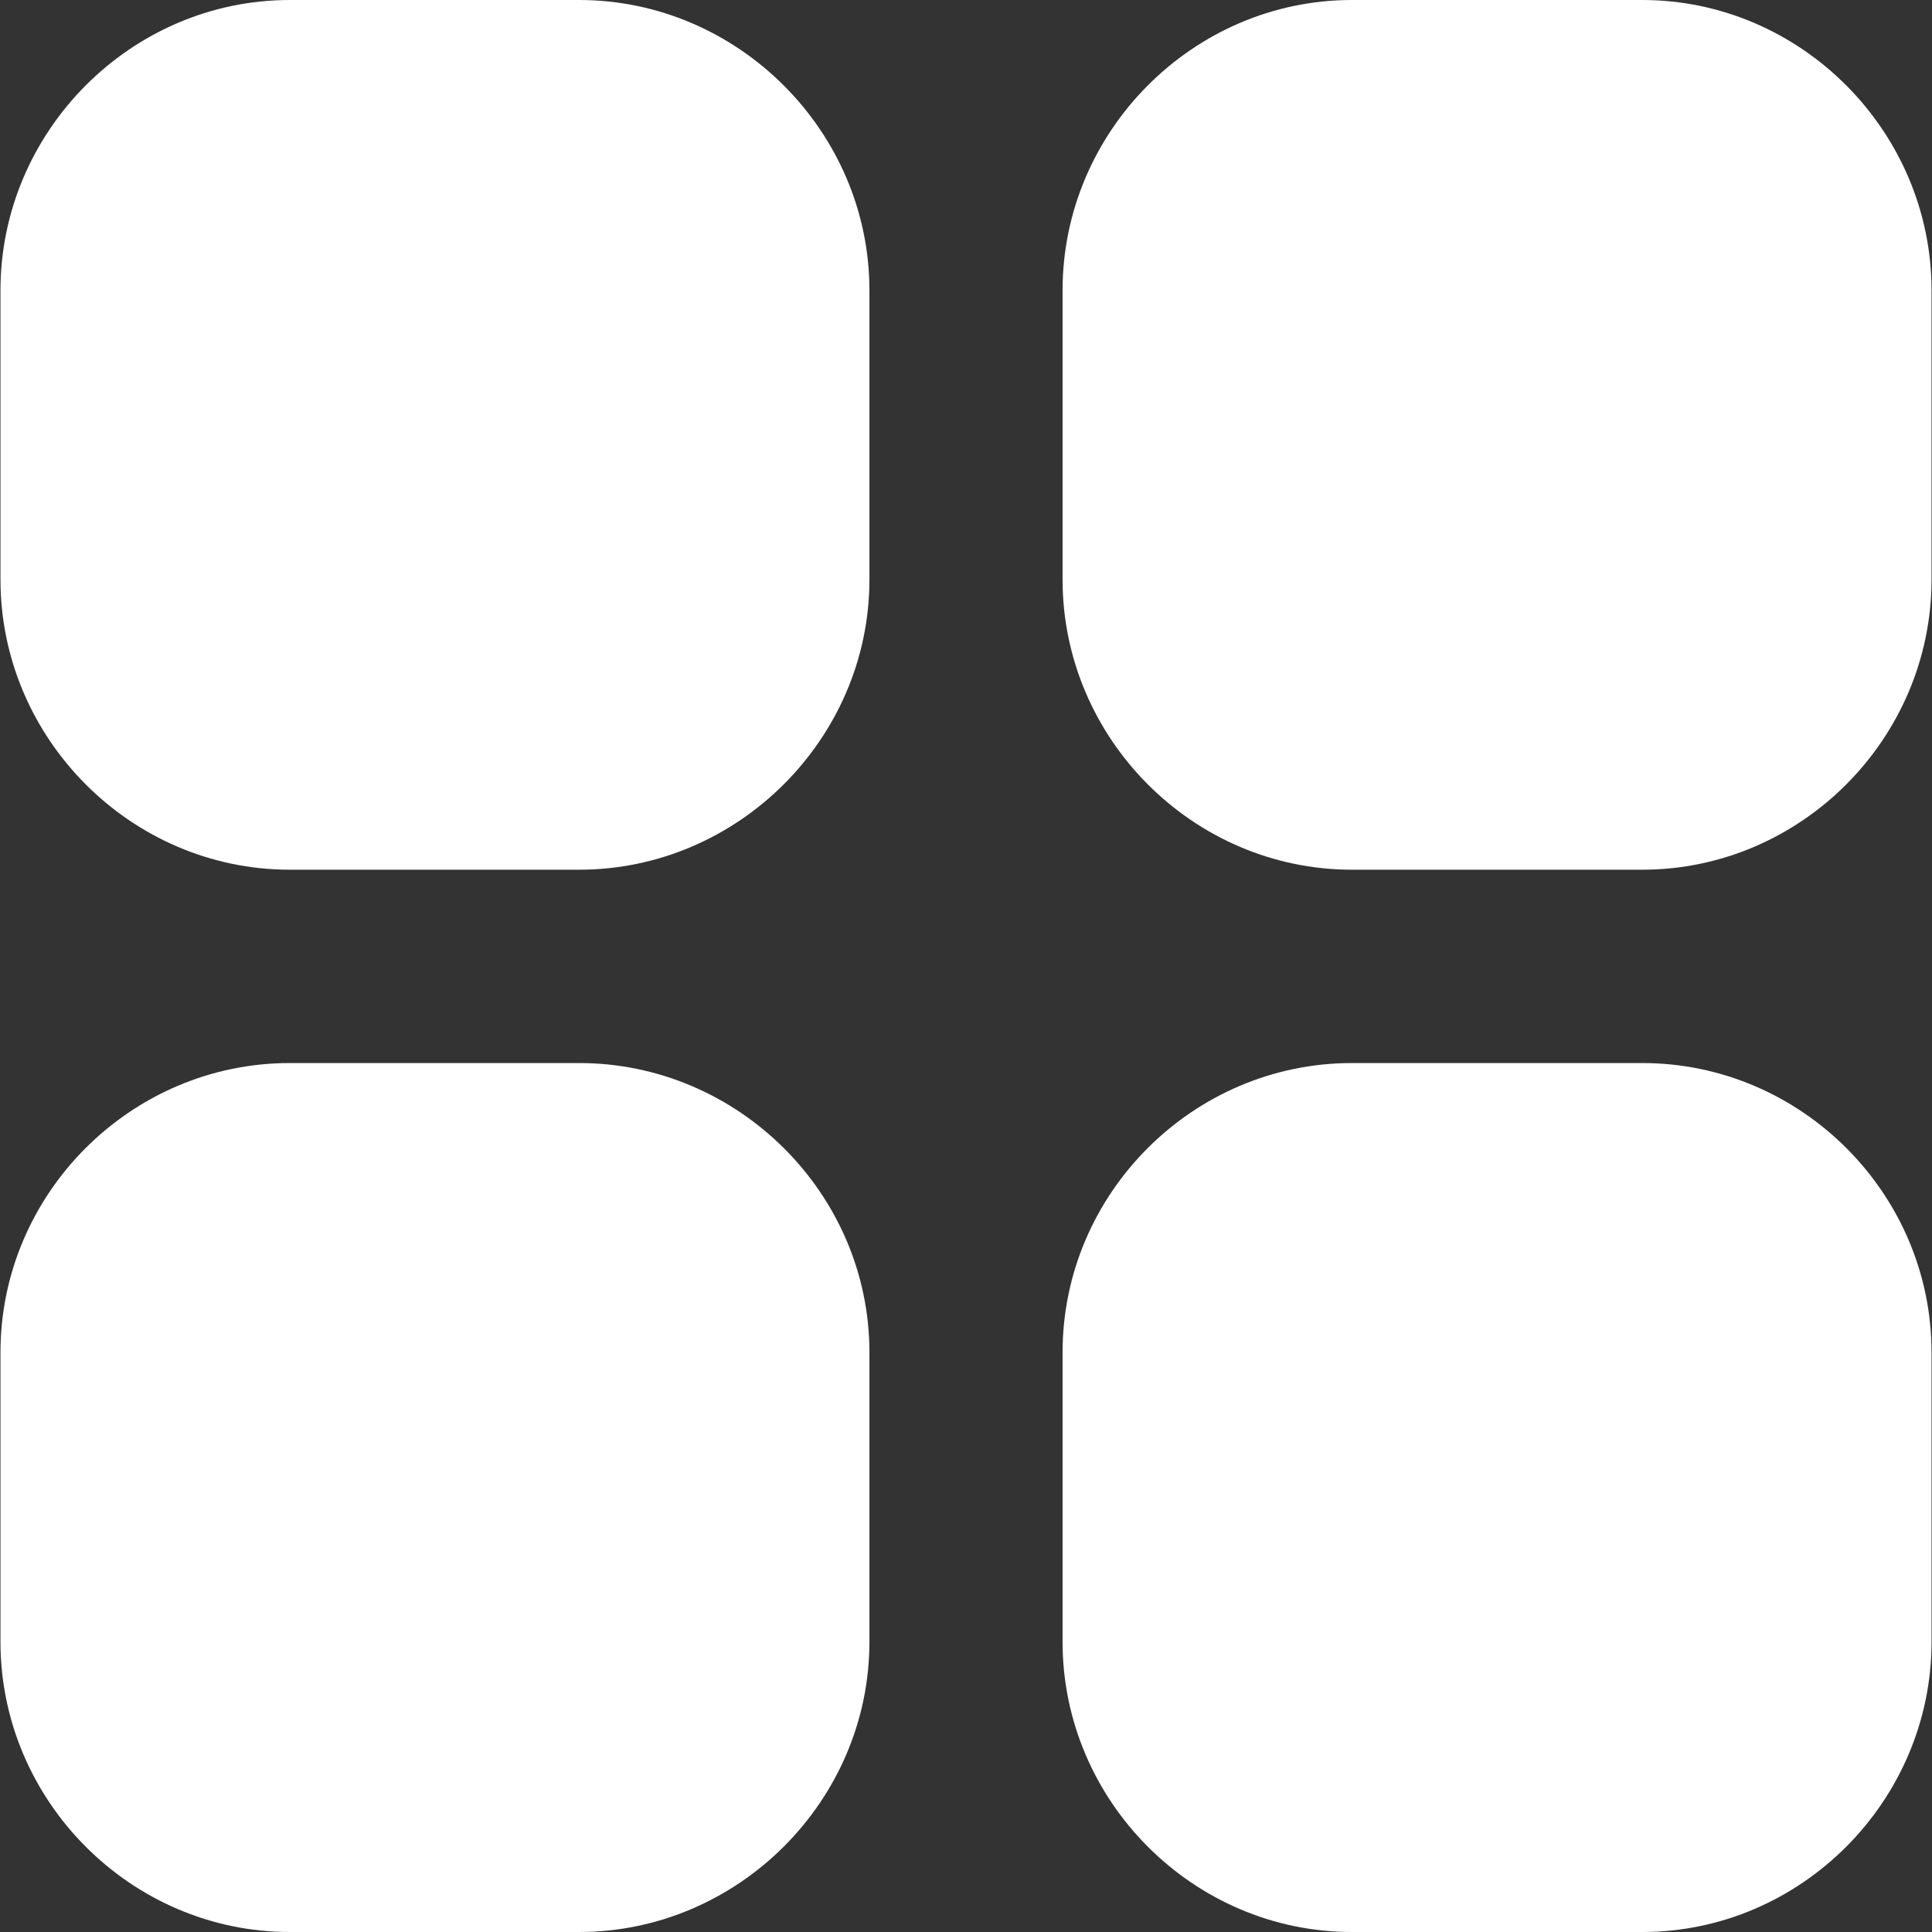 <?xml version="1.0" encoding="UTF-8"?> <svg xmlns="http://www.w3.org/2000/svg" xmlns:xlink="http://www.w3.org/1999/xlink" version="1.1" width="512" height="512" x="0" y="0" viewBox="0 0 512 512" style="enable-background:new 0 0 512 512" xml:space="preserve" class=""><rect x="0" y="0" width="512" height="512" fill="#333333" stroke="none"/><g><path d="M76.802 0C34.703 0 .125 34.828.125 76.927v76.678c0 42.101 34.577 76.877 76.678 76.877h76.678c42.1 0 76.927-34.777 76.927-76.877V76.927C230.407 34.828 195.58 0 153.48 0zM358.27 0c-42.1 0-76.678 34.828-76.678 76.927v76.678c0 42.101 34.577 76.877 76.678 76.877h76.927c42.1 0 76.678-34.777 76.678-76.877V76.927c0-42.1-34.577-76.927-76.678-76.927zM76.802 281.717c-42.1 0-76.678 34.578-76.678 76.678v76.728c0 42.1 34.577 76.877 76.678 76.877h76.678c42.1 0 76.927-34.778 76.927-76.877v-76.728c0-42.1-34.827-76.678-76.927-76.678zm281.468 0c-42.1 0-76.678 34.578-76.678 76.678v76.728c0 42.1 34.577 76.877 76.678 76.877h76.927c42.1 0 76.678-34.778 76.678-76.877v-76.728c0-42.1-34.577-76.678-76.678-76.678z" fill="#FFFFFF" opacity="1" data-original="#000000" class=""></path></g></svg> 